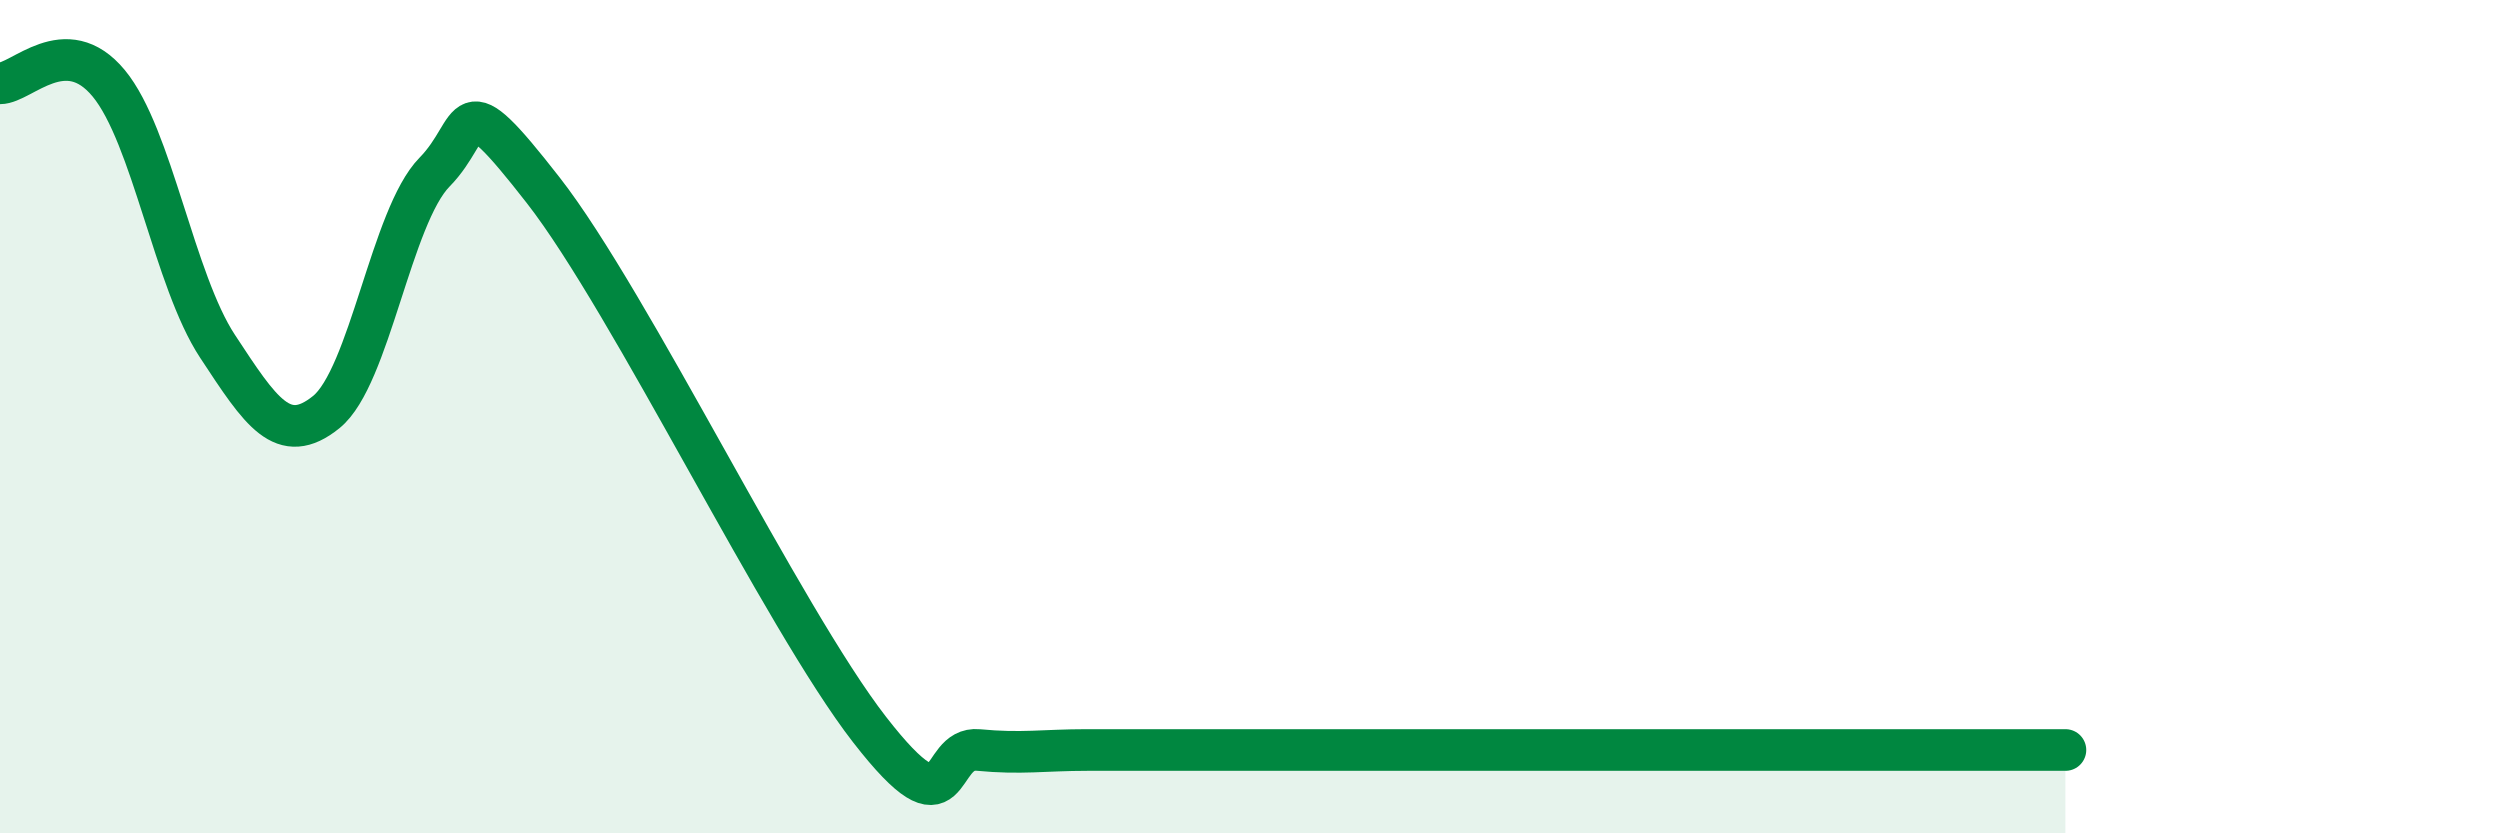 
    <svg width="60" height="20" viewBox="0 0 60 20" xmlns="http://www.w3.org/2000/svg">
      <path
        d="M 0,2 C 0.52,2 1.57,0.74 2.61,2 C 3.65,3.26 4.18,6.73 5.22,8.31 C 6.26,9.89 6.79,10.73 7.83,9.89 C 8.87,9.05 9.39,5.19 10.43,4.13 C 11.47,3.07 10.95,1.89 13.04,4.57 C 15.13,7.25 18.78,14.82 20.87,17.51 C 22.96,20.2 22.44,17.9 23.48,18 C 24.52,18.1 25.05,18 26.09,18 C 27.13,18 27.66,18 28.7,18 C 29.74,18 30.26,18 31.3,18 C 32.34,18 32.87,18 33.91,18 C 34.95,18 35.48,18 36.52,18 C 37.56,18 38.09,18 39.13,18 C 40.17,18 40.7,18 41.74,18 C 42.78,18 43.31,18 44.35,18 C 45.39,18 45.92,18 46.96,18 C 48,18 49.05,18 49.57,18L49.57 20L0 20Z"
        fill="#008740"
        opacity="0.1"
        stroke-linecap="round"
        stroke-linejoin="round"
      />
      <path
        d="M 0,2 C 0.52,2 1.57,0.74 2.61,2 C 3.65,3.26 4.18,6.73 5.22,8.31 C 6.26,9.89 6.79,10.73 7.83,9.89 C 8.87,9.05 9.39,5.19 10.43,4.13 C 11.47,3.07 10.95,1.89 13.04,4.57 C 15.13,7.25 18.78,14.82 20.87,17.51 C 22.96,20.2 22.44,17.9 23.48,18 C 24.52,18.1 25.05,18 26.09,18 C 27.13,18 27.66,18 28.7,18 C 29.74,18 30.26,18 31.3,18 C 32.34,18 32.87,18 33.91,18 C 34.95,18 35.48,18 36.52,18 C 37.56,18 38.09,18 39.13,18 C 40.17,18 40.7,18 41.74,18 C 42.78,18 43.31,18 44.35,18 C 45.39,18 45.92,18 46.96,18 C 48,18 49.05,18 49.57,18"
        stroke="#008740"
        stroke-width="1"
        fill="none"
        stroke-linecap="round"
        stroke-linejoin="round"
      />
    </svg>
  
